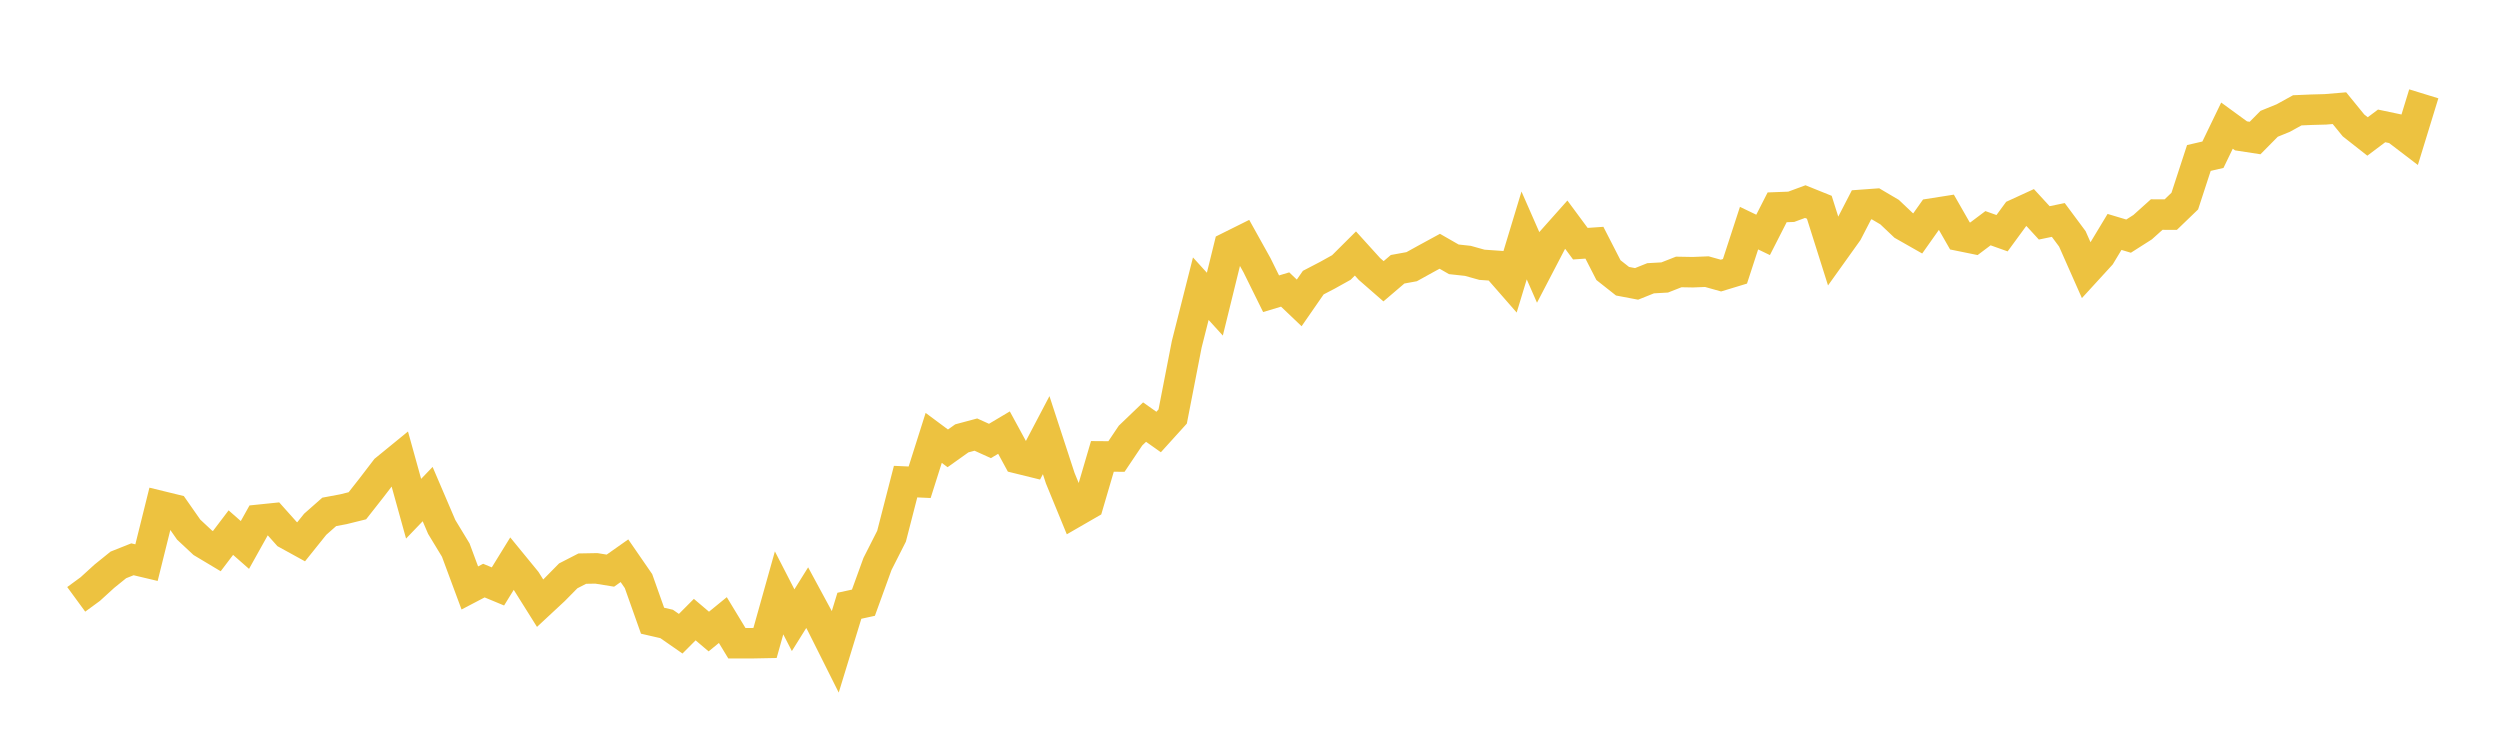 <svg width="164" height="48" xmlns="http://www.w3.org/2000/svg" xmlns:xlink="http://www.w3.org/1999/xlink"><path fill="none" stroke="rgb(237,194,64)" stroke-width="2" d="M5,39.317L5.922,38.642L6.844,37.802L7.766,37.057L8.689,36.69L9.611,36.909L10.533,33.198L11.455,33.423L12.377,34.743L13.299,35.604L14.222,36.156L15.144,34.94L16.066,35.75L16.988,34.098L17.91,34.003L18.832,35.035L19.754,35.542L20.677,34.391L21.599,33.579L22.521,33.407L23.443,33.179L24.365,32.006L25.287,30.802L26.21,30.049L27.132,33.372L28.054,32.412L28.976,34.566L29.898,36.086L30.82,38.57L31.743,38.087L32.665,38.47L33.587,36.974L34.509,38.1L35.431,39.569L36.353,38.712L37.275,37.776L38.198,37.302L39.12,37.285L40.042,37.434L40.964,36.784L41.886,38.121L42.808,40.719L43.731,40.931L44.653,41.572L45.575,40.646L46.497,41.429L47.419,40.676L48.341,42.197L49.263,42.197L50.186,42.179L51.108,38.892L52.03,40.685L52.952,39.206L53.874,40.911L54.796,42.752L55.719,39.738L56.641,39.537L57.563,36.995L58.485,35.177L59.407,31.594L60.329,31.636L61.251,28.726L62.174,29.412L63.096,28.756L64.018,28.509L64.94,28.927L65.862,28.379L66.784,30.074L67.707,30.301L68.629,28.546L69.551,31.367L70.473,33.613L71.395,33.081L72.317,29.94L73.24,29.947L74.162,28.574L75.084,27.689L76.006,28.34L76.928,27.322L77.85,22.583L78.772,18.938L79.695,19.953L80.617,16.204L81.539,15.745L82.461,17.402L83.383,19.269L84.305,18.992L85.228,19.871L86.15,18.54L87.072,18.06L87.994,17.547L88.916,16.629L89.838,17.647L90.76,18.451L91.683,17.663L92.605,17.495L93.527,16.985L94.449,16.483L95.371,17.012L96.293,17.112L97.216,17.37L98.138,17.434L99.06,18.488L99.982,15.445L100.904,17.546L101.826,15.776L102.749,14.739L103.671,15.986L104.593,15.922L105.515,17.72L106.437,18.448L107.359,18.623L108.281,18.254L109.204,18.202L110.126,17.84L111.048,17.857L111.97,17.82L112.892,18.078L113.814,17.798L114.737,14.966L115.659,15.409L116.581,13.601L117.503,13.566L118.425,13.225L119.347,13.597L120.269,16.515L121.192,15.224L122.114,13.439L123.036,13.372L123.958,13.916L124.88,14.789L125.802,15.313L126.725,14.008L127.647,13.863L128.569,15.475L129.491,15.663L130.413,14.97L131.335,15.299L132.257,14.04L133.18,13.616L134.102,14.62L135.024,14.429L135.946,15.67L136.868,17.752L137.79,16.745L138.713,15.214L139.635,15.49L140.557,14.903L141.479,14.075L142.401,14.079L143.323,13.191L144.246,10.363L145.168,10.15L146.09,8.241L147.012,8.913L147.934,9.054L148.856,8.121L149.778,7.746L150.701,7.237L151.623,7.198L152.545,7.173L153.467,7.096L154.389,8.227L155.311,8.952L156.234,8.259L157.156,8.453L158.078,9.157L159,6.155"></path></svg>